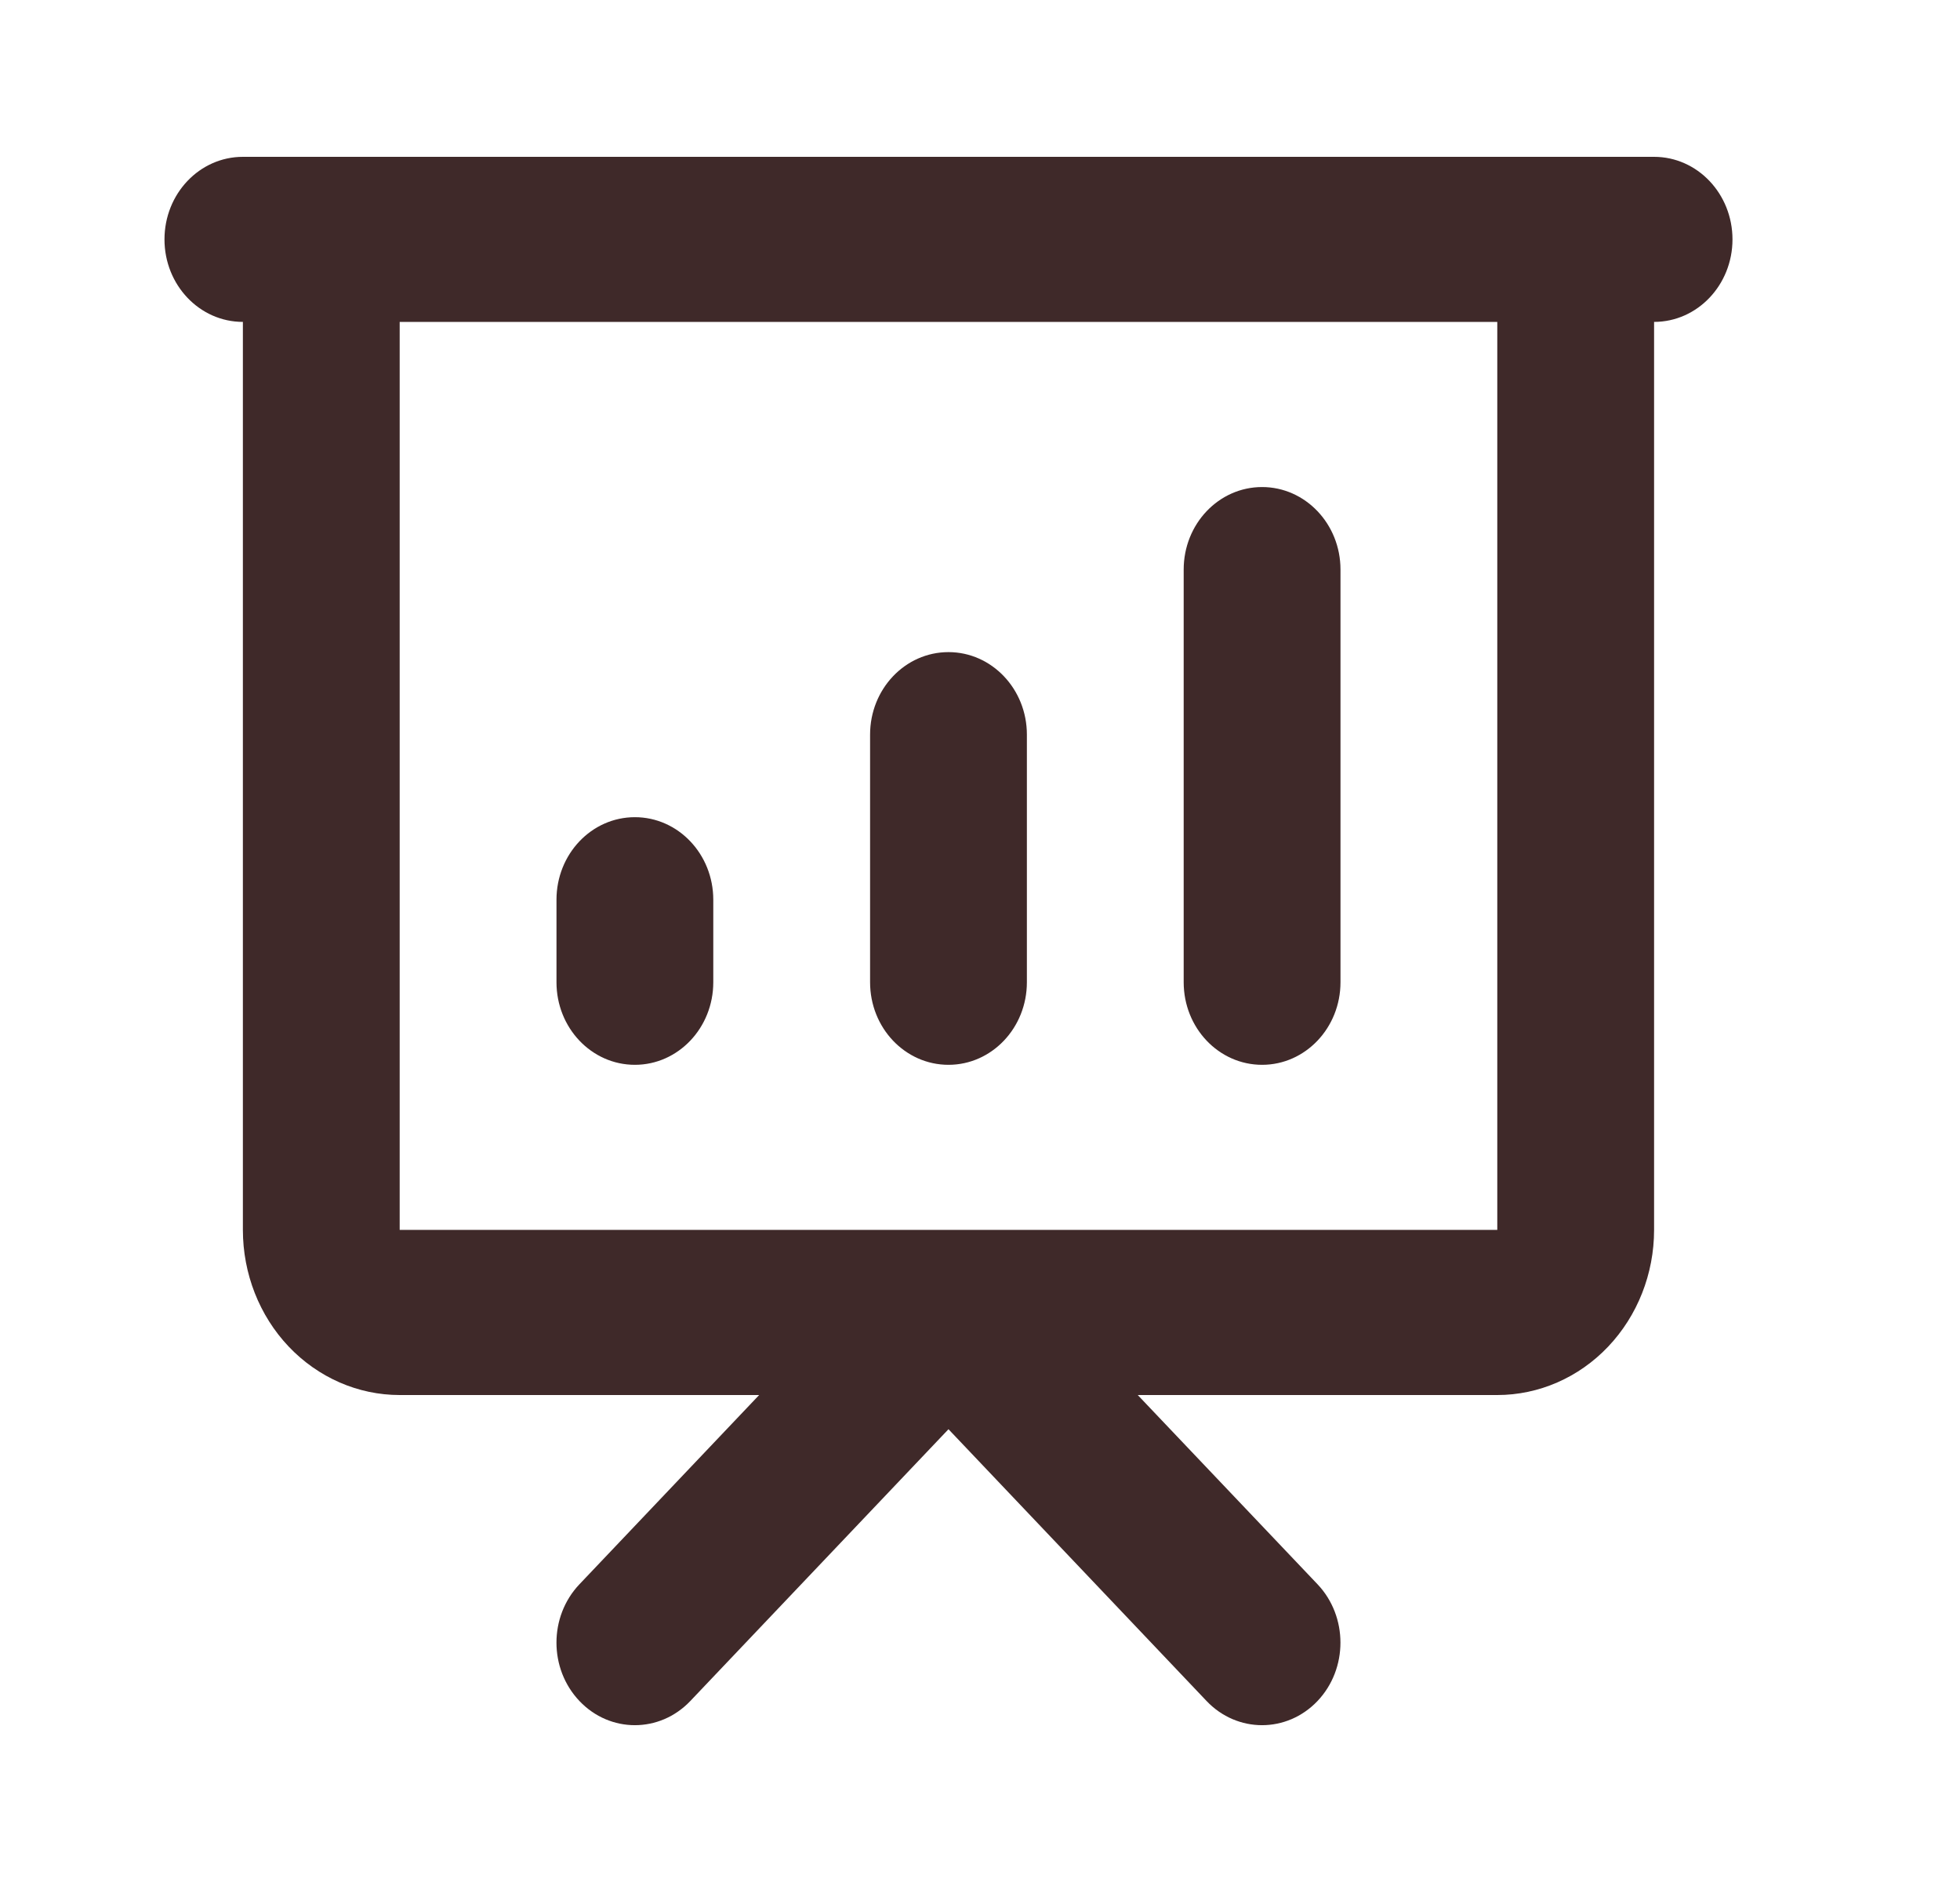 <svg width="25" height="24" viewBox="0 0 25 24" fill="none" xmlns="http://www.w3.org/2000/svg">
<path fill-rule="evenodd" clip-rule="evenodd" d="M2.098 3.053C2.098 2.471 2.545 2 3.098 2H21.098C21.65 2 22.098 2.471 22.098 3.053C22.098 3.634 21.65 4.105 21.098 4.105V15.684C21.098 16.243 20.887 16.778 20.512 17.173C20.137 17.568 19.628 17.79 19.098 17.79H14.512L16.805 20.203C17.195 20.614 17.195 21.281 16.805 21.692C16.414 22.103 15.781 22.103 15.39 21.692L12.098 18.226L8.805 21.692C8.414 22.103 7.781 22.103 7.391 21.692C7 21.281 7 20.614 7.391 20.203L9.683 17.79H5.098C4.567 17.79 4.059 17.568 3.683 17.173C3.308 16.778 3.098 16.243 3.098 15.684V4.105C2.545 4.105 2.098 3.634 2.098 3.053ZM5.098 4.105V15.684H12.097C12.097 15.684 12.098 15.684 12.098 15.684H19.098V4.105H5.098ZM16.098 6.211C16.65 6.211 17.098 6.682 17.098 7.263V12.526C17.098 13.108 16.65 13.579 16.098 13.579C15.545 13.579 15.098 13.108 15.098 12.526V7.263C15.098 6.682 15.545 6.211 16.098 6.211ZM12.098 8.316C12.65 8.316 13.098 8.787 13.098 9.368V12.526C13.098 13.108 12.65 13.579 12.098 13.579C11.545 13.579 11.098 13.108 11.098 12.526V9.368C11.098 8.787 11.545 8.316 12.098 8.316ZM8.098 10.421C8.65 10.421 9.098 10.892 9.098 11.474V12.526C9.098 13.108 8.65 13.579 8.098 13.579C7.545 13.579 7.098 13.108 7.098 12.526V11.474C7.098 10.892 7.545 10.421 8.098 10.421Z" fill="#3F2929"/>
</svg>
